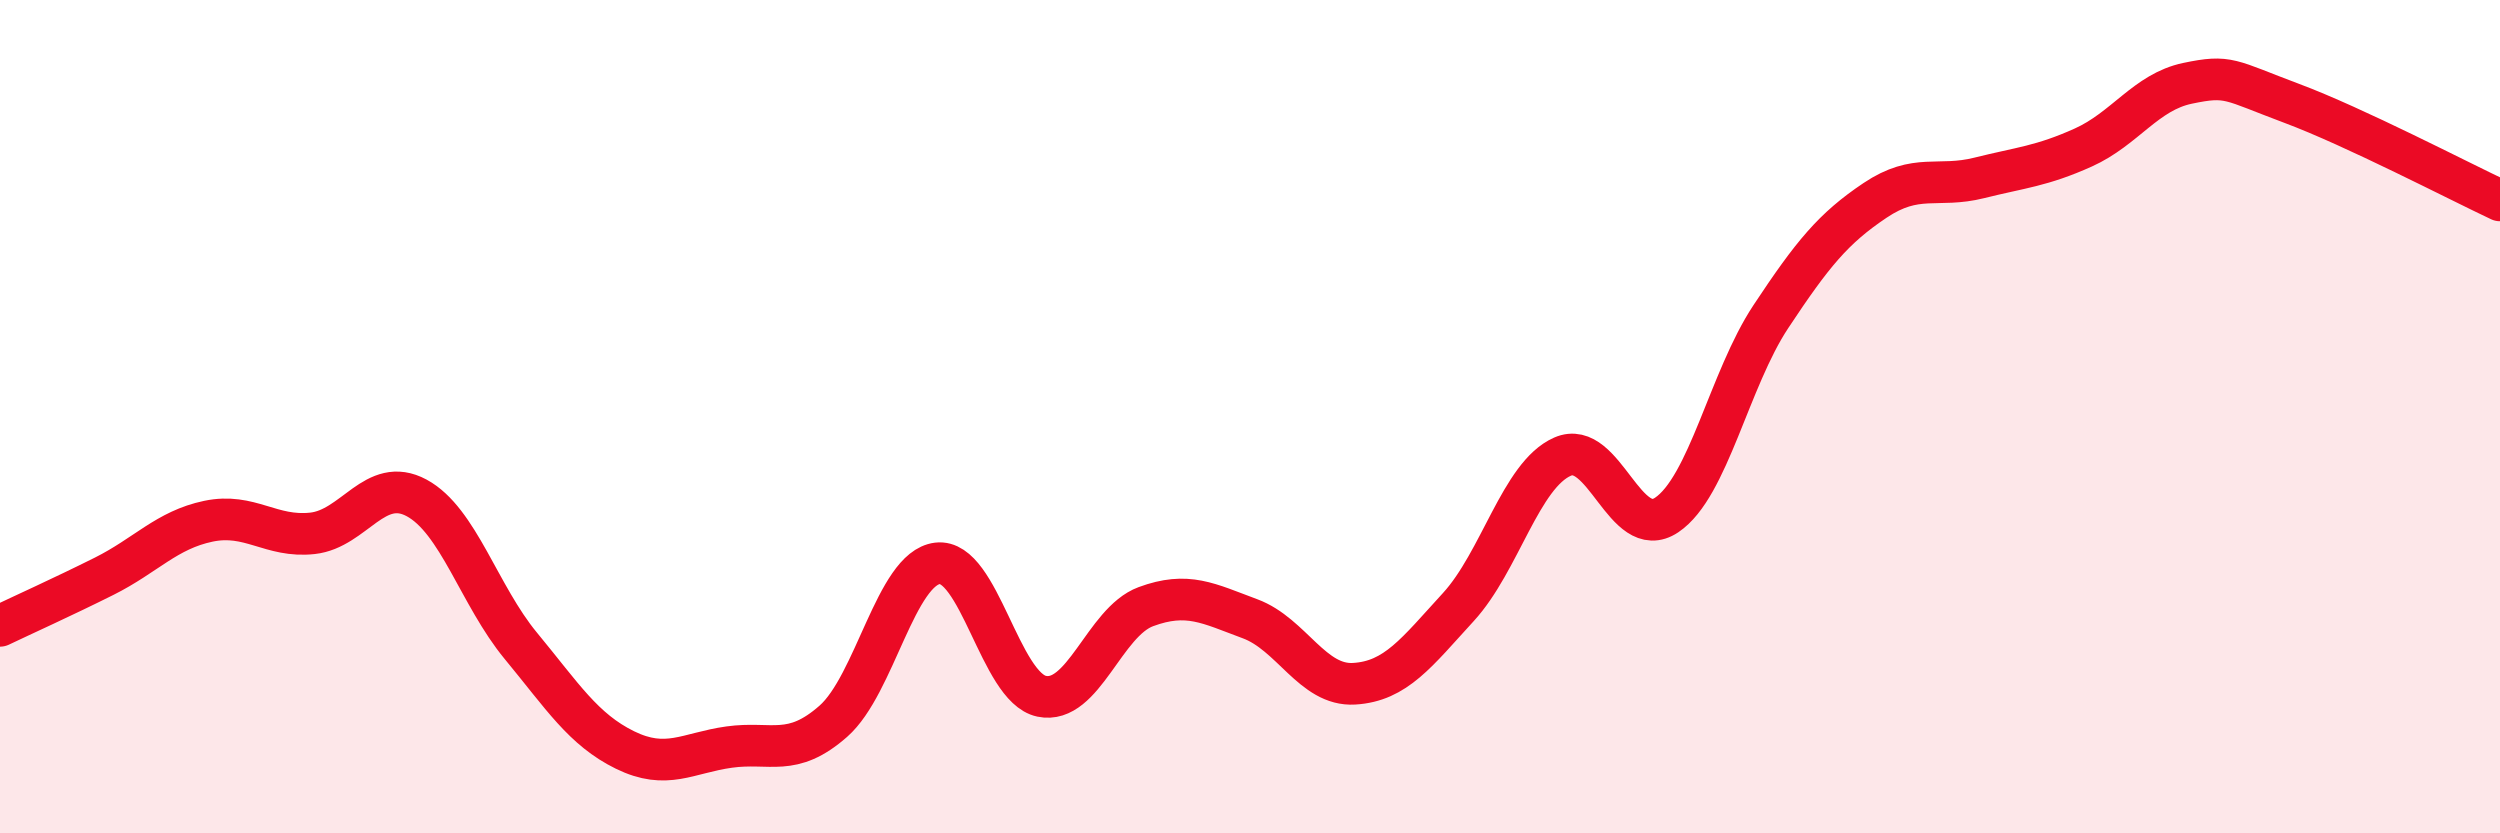 
    <svg width="60" height="20" viewBox="0 0 60 20" xmlns="http://www.w3.org/2000/svg">
      <path
        d="M 0,15.02 C 0.5,14.78 1.5,14.33 2.5,13.83 C 3.5,13.33 4,12.72 5,12.51 C 6,12.3 6.5,12.91 7.5,12.8 C 8.5,12.69 9,11.41 10,11.95 C 11,12.49 11.5,14.29 12.5,15.5 C 13.5,16.71 14,17.51 15,18 C 16,18.49 16.5,18.07 17.5,17.93 C 18.5,17.79 19,18.19 20,17.31 C 21,16.43 21.5,13.64 22.5,13.52 C 23.5,13.4 24,16.5 25,16.71 C 26,16.92 26.5,14.93 27.5,14.56 C 28.5,14.19 29,14.48 30,14.85 C 31,15.22 31.5,16.47 32.5,16.41 C 33.5,16.35 34,15.66 35,14.57 C 36,13.48 36.5,11.4 37.5,10.96 C 38.5,10.52 39,13.03 40,12.36 C 41,11.69 41.5,9.11 42.5,7.6 C 43.5,6.09 44,5.48 45,4.81 C 46,4.14 46.5,4.52 47.5,4.27 C 48.5,4.02 49,3.99 50,3.54 C 51,3.09 51.5,2.21 52.5,2 C 53.5,1.79 53.5,1.92 55,2.48 C 56.5,3.04 59,4.34 60,4.81L60 20L0 20Z"
        fill="#EB0A25"
        opacity="0.1"
        stroke-linecap="round"
        stroke-linejoin="round"
      />
      <path
        d="M 0,15.02 C 0.5,14.78 1.5,14.33 2.5,13.83 C 3.5,13.33 4,12.72 5,12.51 C 6,12.3 6.5,12.91 7.5,12.8 C 8.5,12.69 9,11.41 10,11.95 C 11,12.49 11.5,14.29 12.5,15.5 C 13.5,16.71 14,17.51 15,18 C 16,18.49 16.5,18.07 17.5,17.93 C 18.5,17.79 19,18.19 20,17.31 C 21,16.43 21.5,13.64 22.5,13.52 C 23.5,13.4 24,16.5 25,16.71 C 26,16.92 26.5,14.93 27.5,14.56 C 28.5,14.19 29,14.48 30,14.85 C 31,15.22 31.5,16.47 32.5,16.41 C 33.5,16.35 34,15.66 35,14.57 C 36,13.48 36.5,11.4 37.5,10.96 C 38.5,10.52 39,13.03 40,12.36 C 41,11.69 41.5,9.11 42.5,7.6 C 43.5,6.09 44,5.48 45,4.81 C 46,4.14 46.5,4.52 47.5,4.27 C 48.5,4.02 49,3.99 50,3.54 C 51,3.09 51.5,2.21 52.5,2 C 53.5,1.79 53.5,1.92 55,2.48 C 56.5,3.04 59,4.34 60,4.81"
        stroke="#EB0A25"
        stroke-width="1"
        fill="none"
        stroke-linecap="round"
        stroke-linejoin="round"
      />
    </svg>
  
